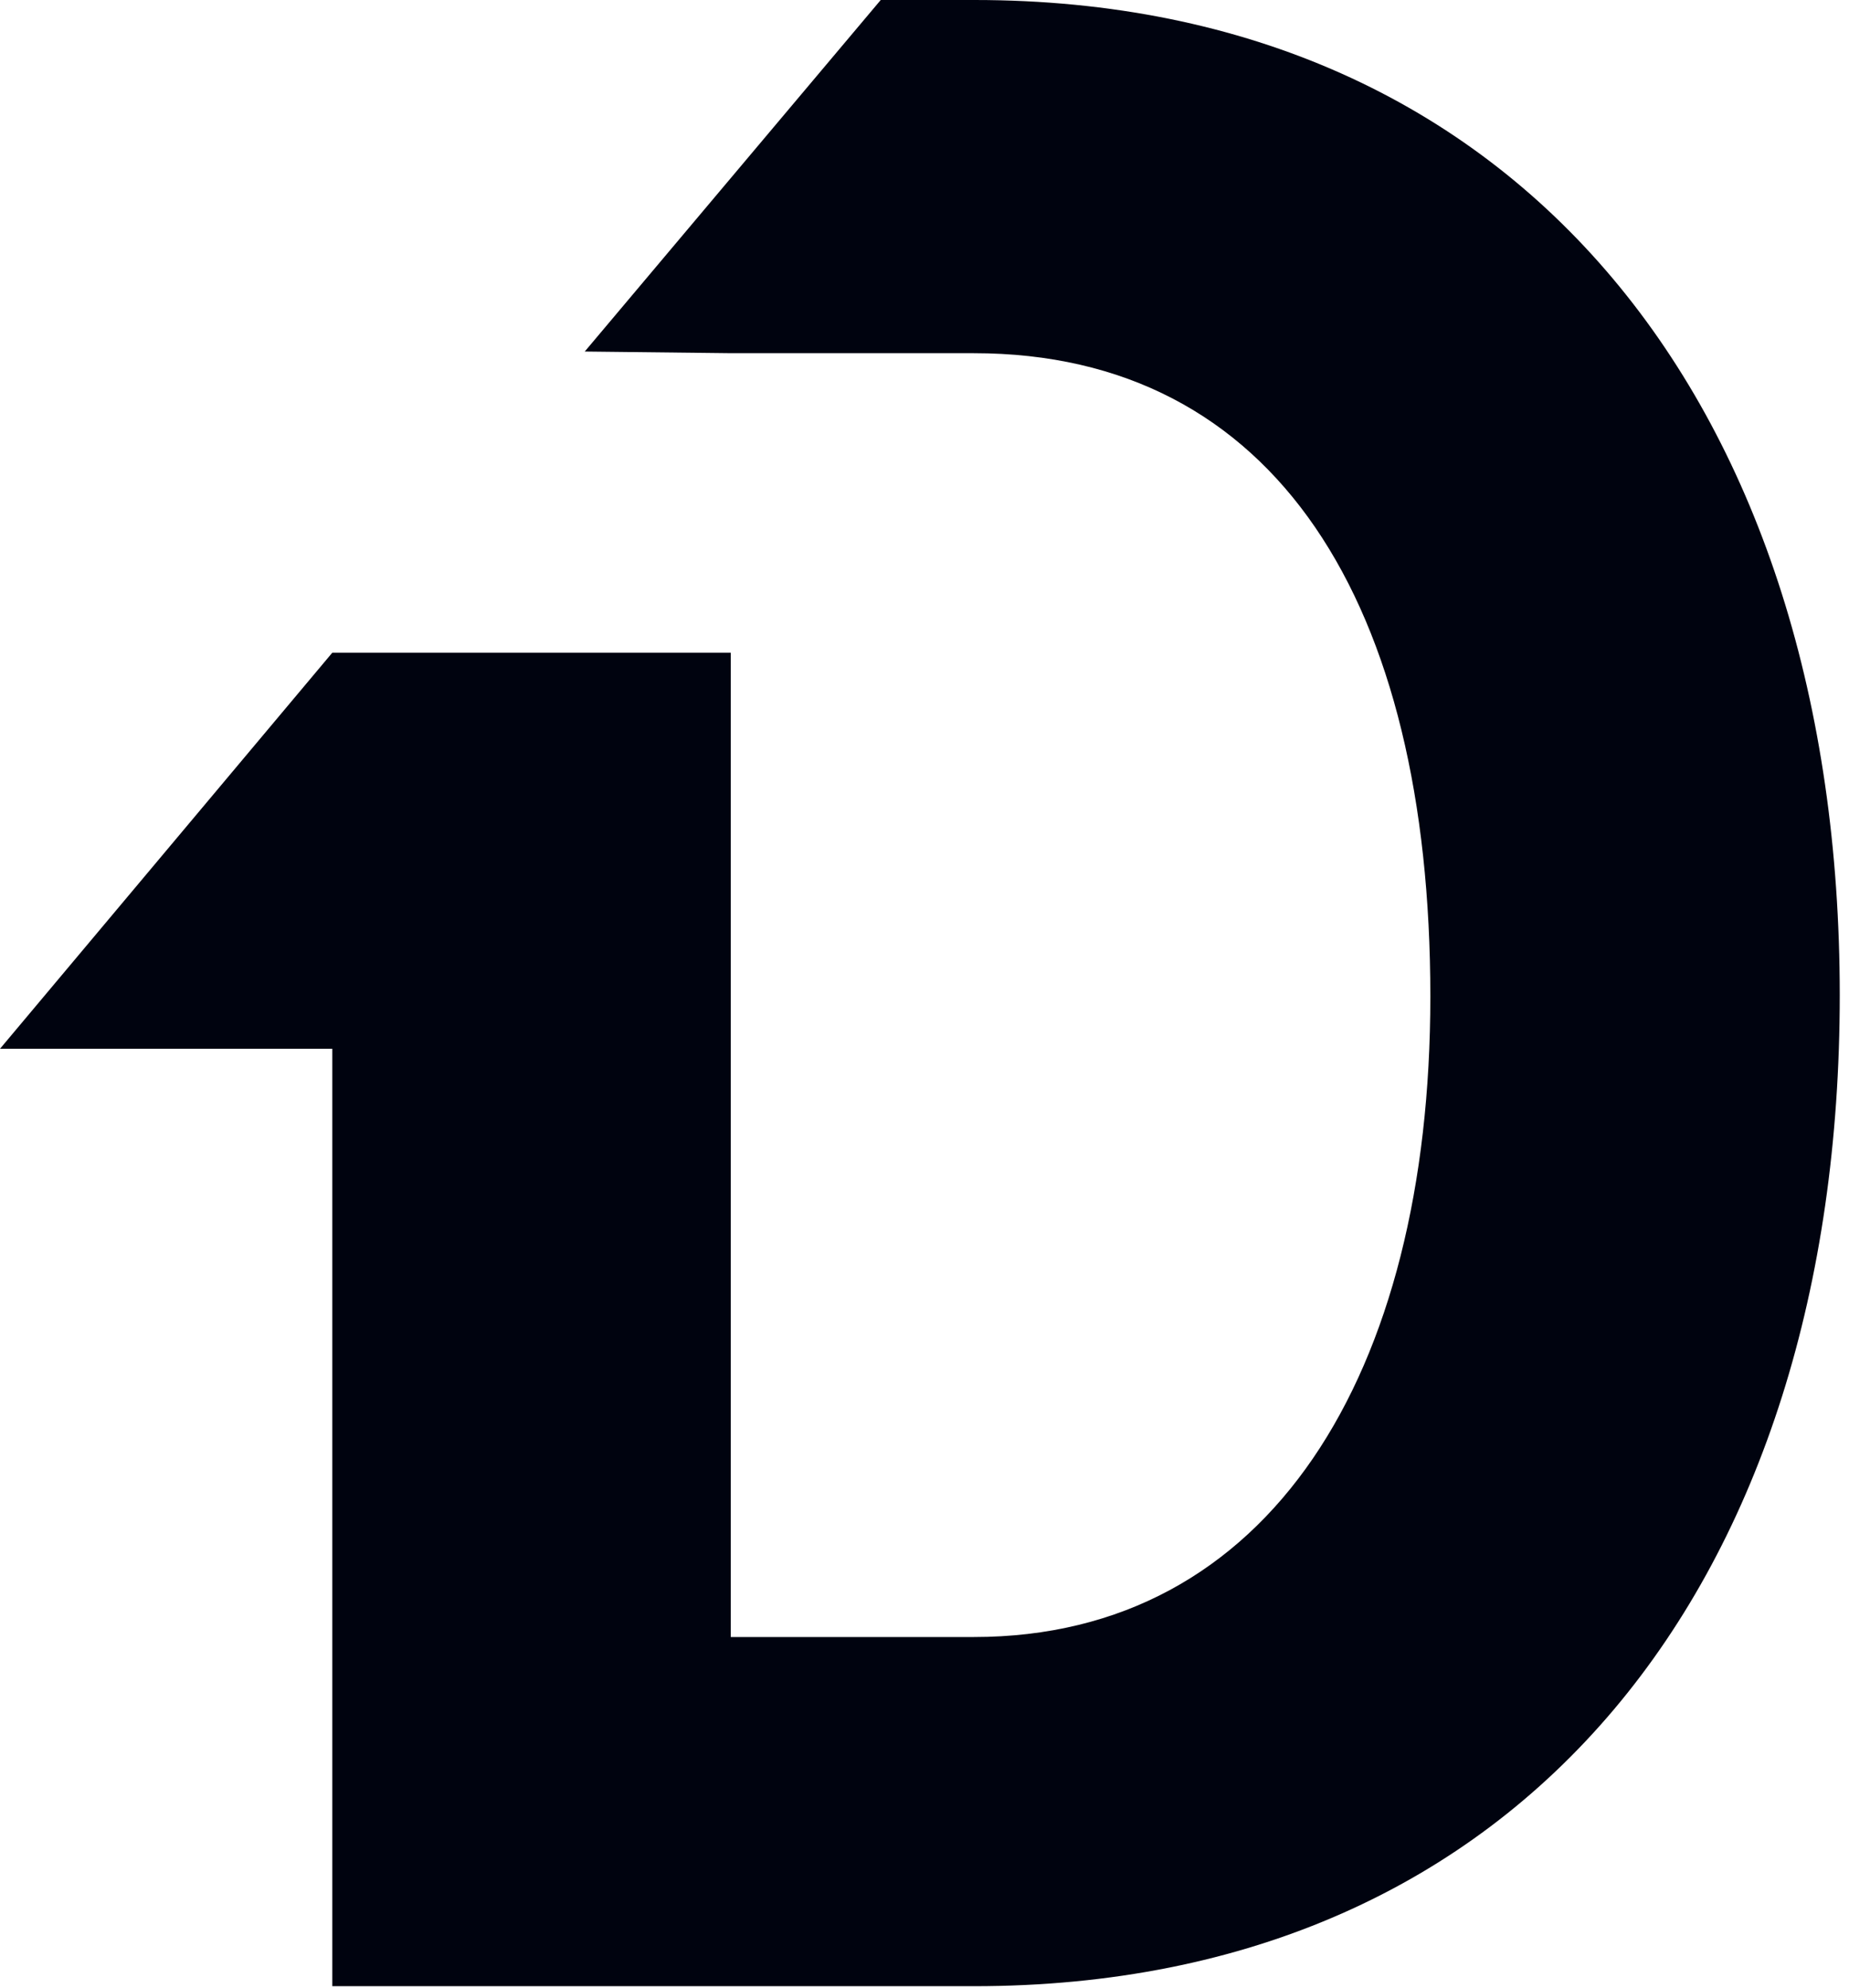 <svg width="40" height="43" viewBox="0 0 40 43" fill="none" xmlns="http://www.w3.org/2000/svg">
<path d="M12.65 7.605L19.053 0H21.081C32.951 0 39.8 8.898 39.8 21.528C39.8 34.157 33.011 42.969 21.066 42.969H7.189V22.689H0L7.189 14.12H15.809V35.415H21.066C27.455 35.415 30.943 29.741 30.943 21.558C30.943 13.056 27.597 7.641 21.066 7.641H15.824L12.65 7.605Z" fill="#00030F"/>
</svg>
